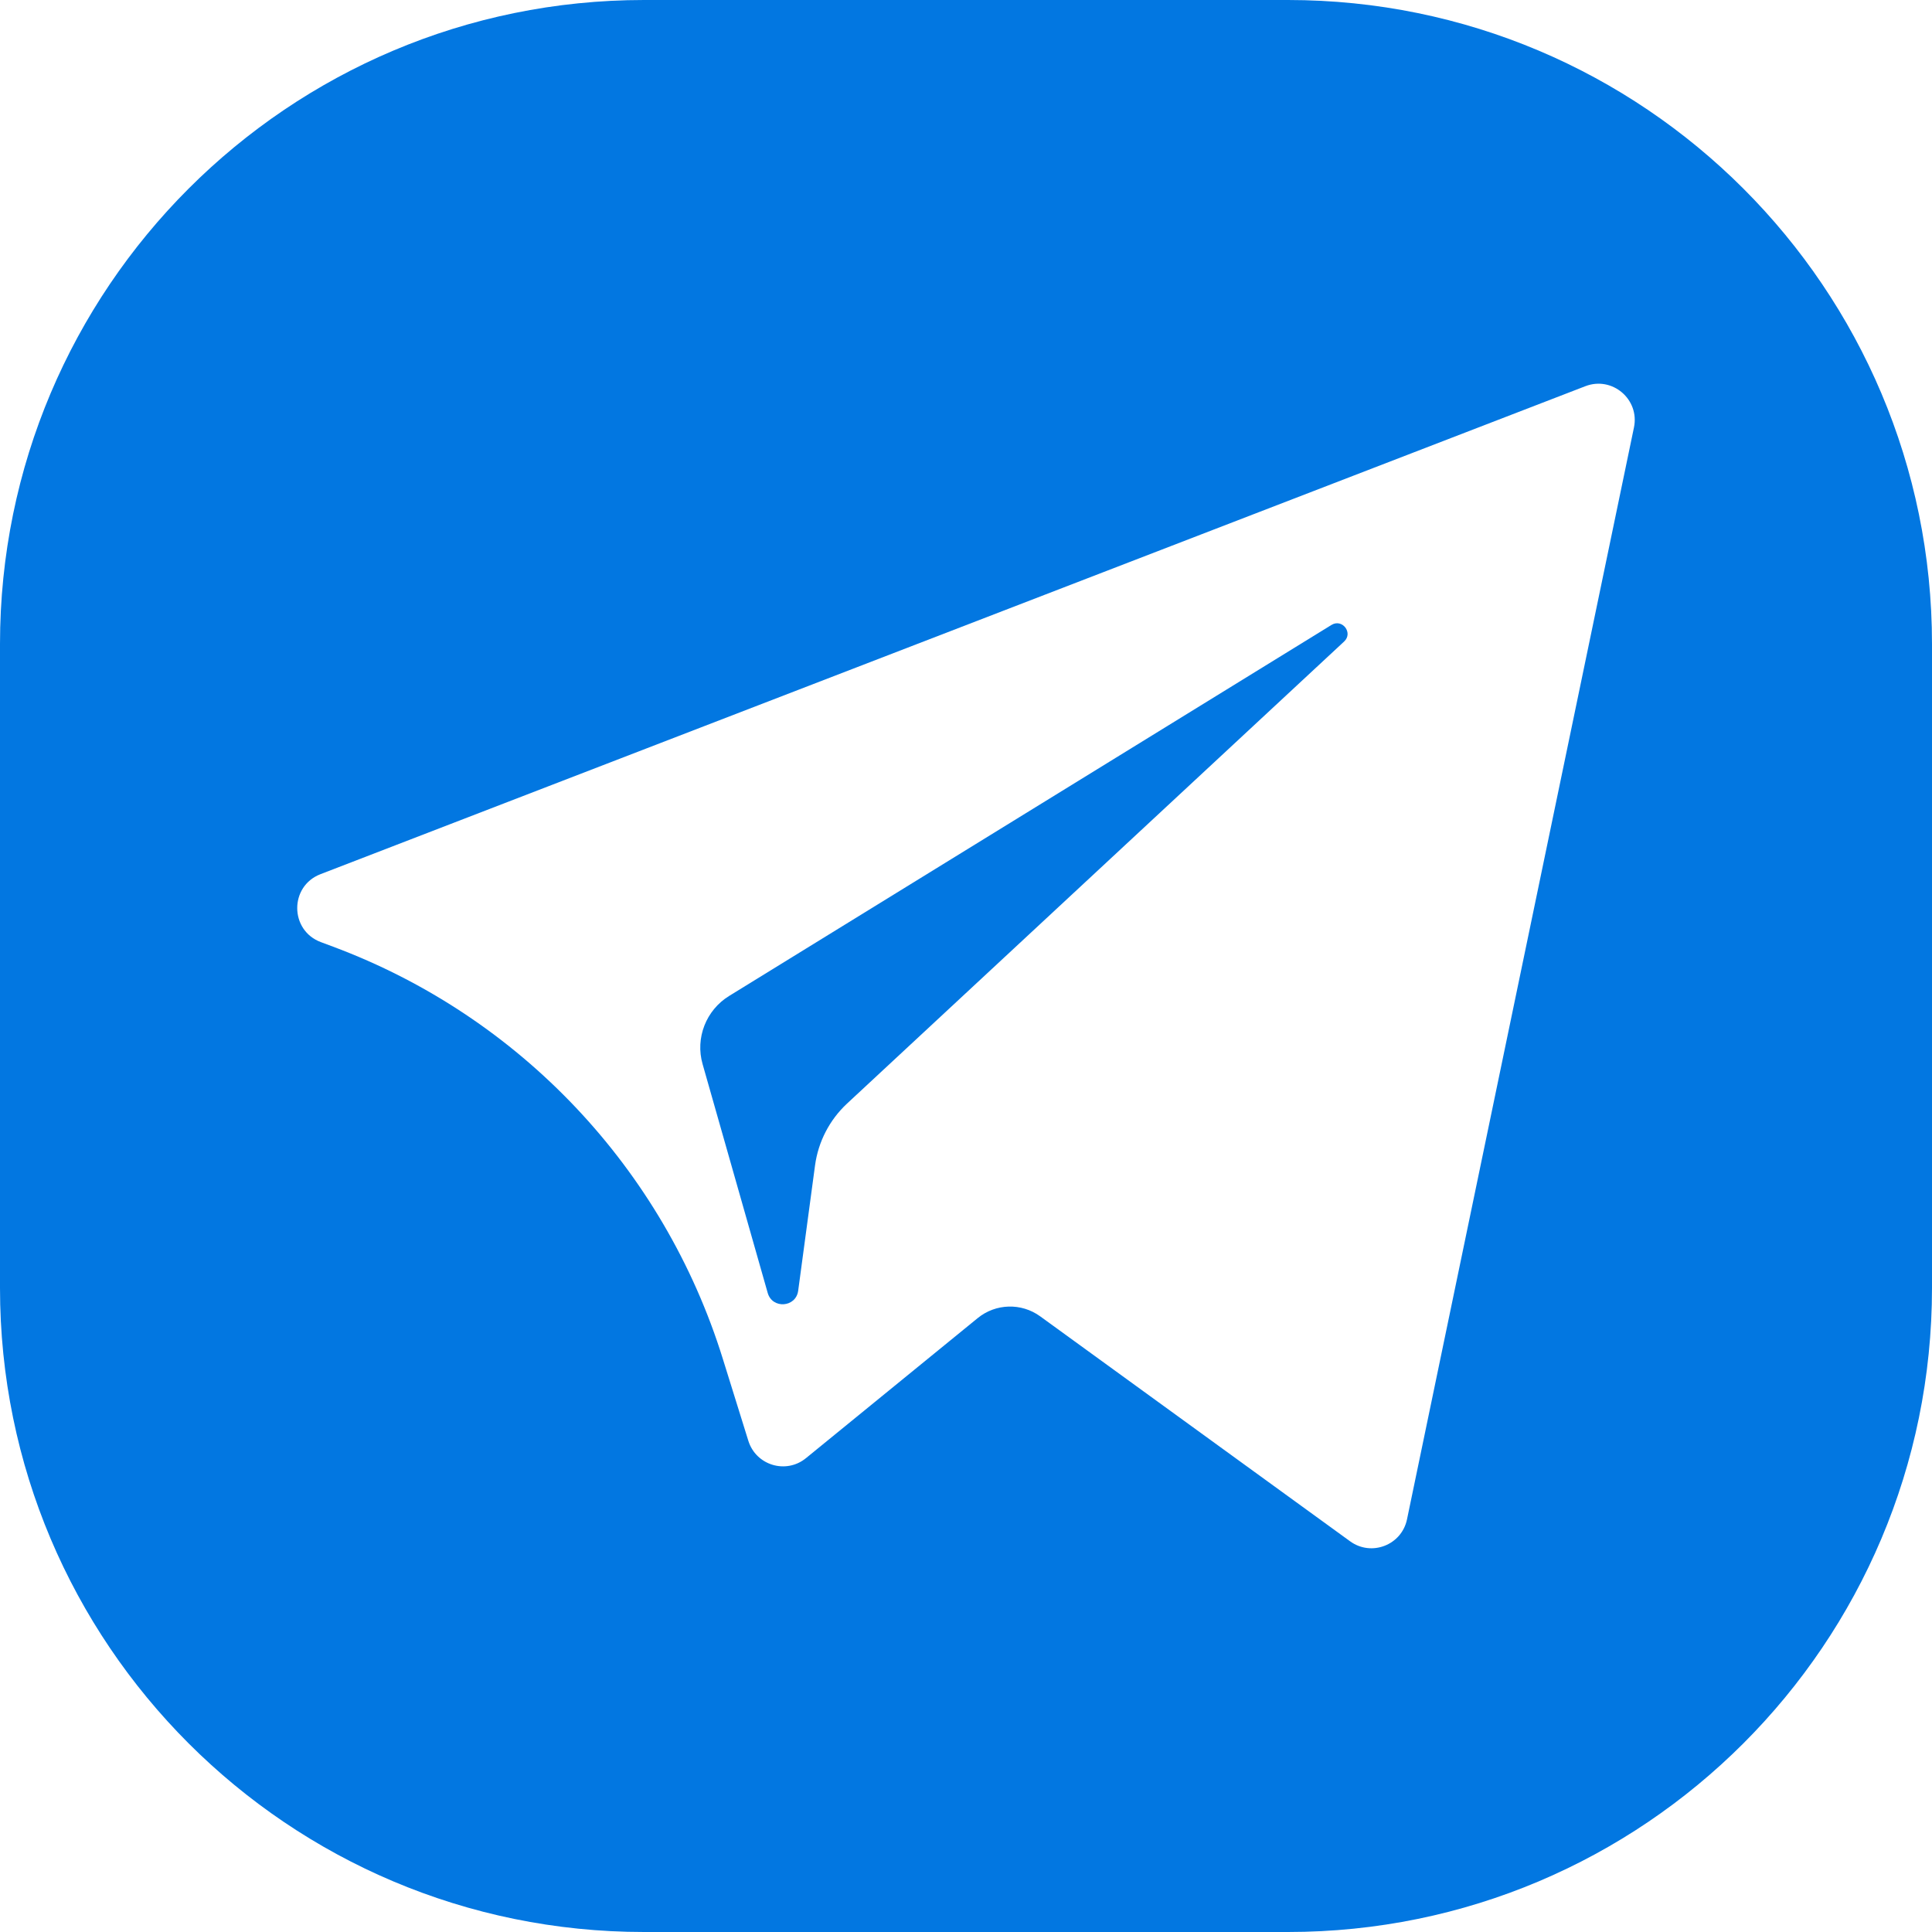 <?xml version="1.0" encoding="UTF-8"?> <svg xmlns="http://www.w3.org/2000/svg" width="30" height="30" viewBox="0 0 30 30" fill="none"> <path fill-rule="evenodd" clip-rule="evenodd" d="M10 0C4.477 0 0 4.477 0 10V20C0 25.523 4.477 30 10 30H20C25.523 30 30 25.523 30 20V10C30 4.477 25.523 0 20 0H10ZM25.372 6.638L21.848 23.592C21.765 23.993 21.295 24.174 20.964 23.933L16.152 20.44C15.86 20.228 15.462 20.239 15.182 20.467L12.515 22.642C12.205 22.895 11.739 22.754 11.62 22.372L11.224 21.1C10.306 18.145 8.071 15.782 5.172 14.7L4.982 14.629C4.496 14.447 4.492 13.761 4.977 13.574L24.617 5.997C25.034 5.836 25.463 6.201 25.372 6.638Z" fill="#0277E1"></path> <path fill-rule="evenodd" clip-rule="evenodd" d="M20.675 9.704L11.322 15.465C10.963 15.686 10.794 16.119 10.91 16.524L11.921 20.077C11.993 20.329 12.359 20.303 12.394 20.043L12.656 18.095C12.706 17.728 12.881 17.39 13.152 17.137L20.871 9.962C21.016 9.828 20.843 9.601 20.675 9.704Z" fill="#0277E1"></path> </svg> 